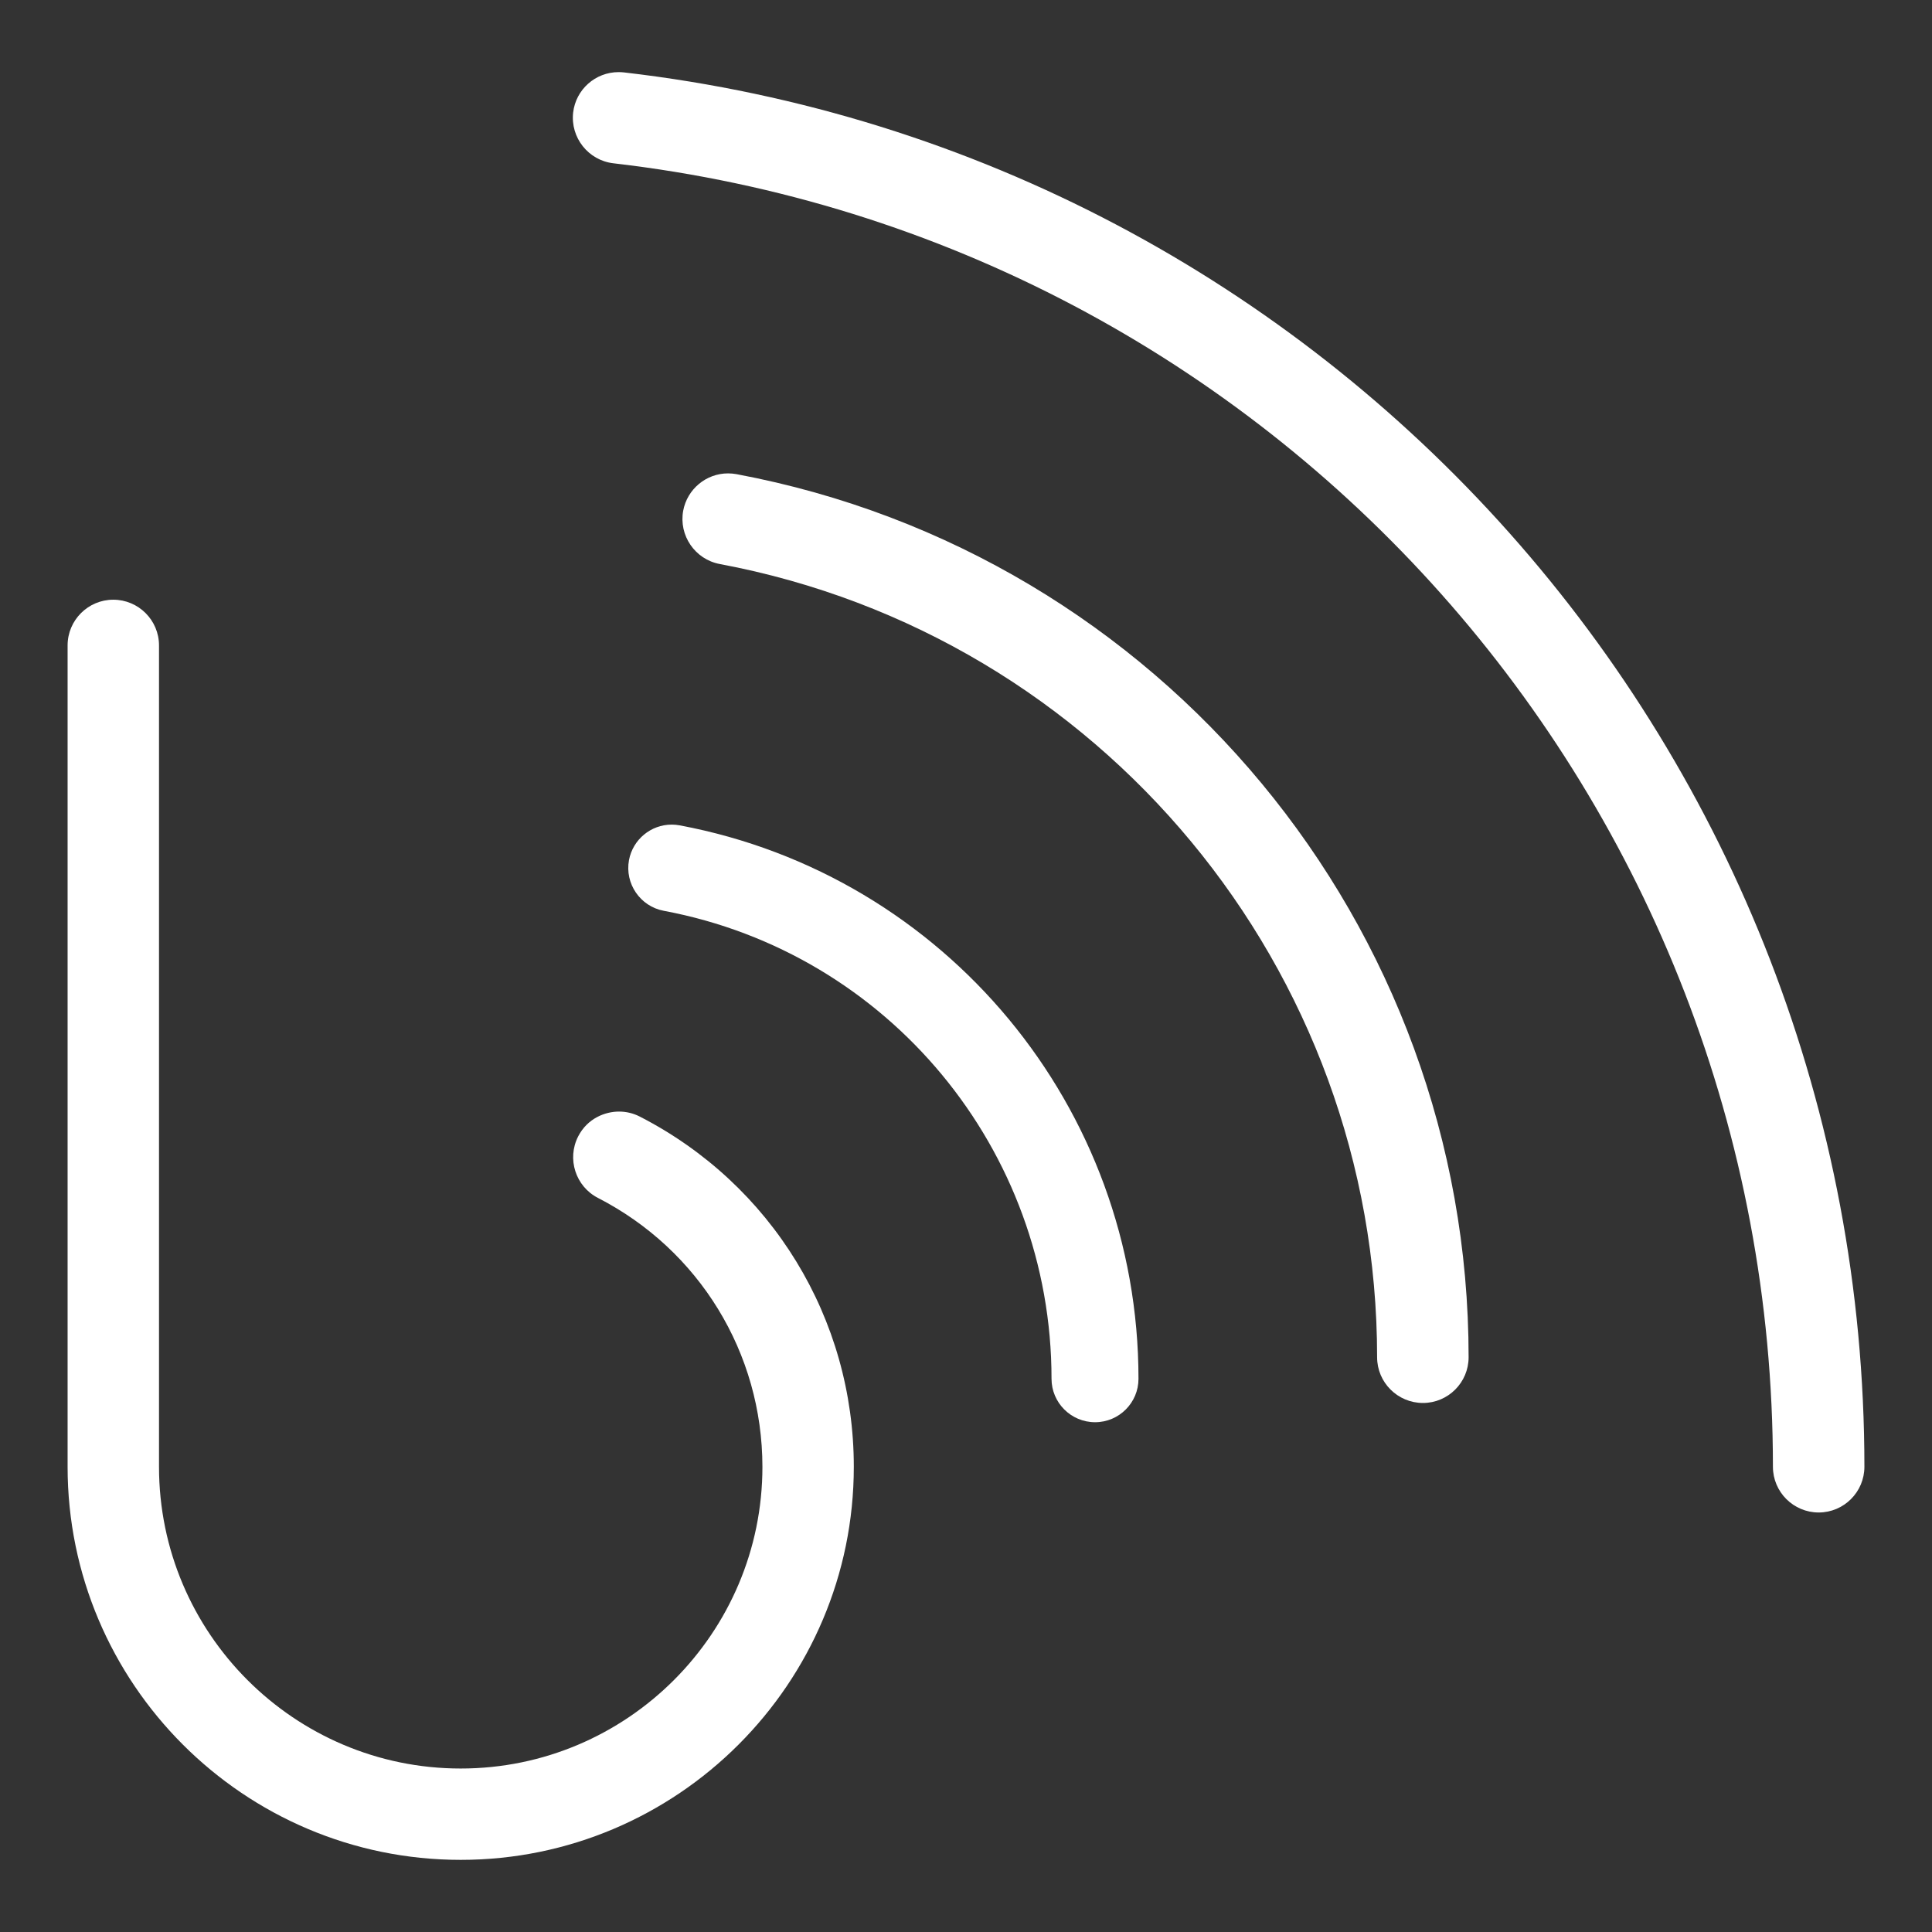 <svg version="1.1" xmlns="http://www.w3.org/2000/svg" xmlns:xlink="http://www.w3.org/1999/xlink" x="0px" y="0px" width="86px" height="86px" viewBox="0 0 86 86" enable-background="new 0 0 86 86" xml:space="preserve">
<rect x="0" y="0" width="86" height="86" fill="#333333" stroke="none"/>
<g>
	<path fill="#FFFFFF" d="M20.508,82.789c-9.649,0-17.499-7.85-17.499-17.498V28.729c0-1.122,0.913-2.034,2.034-2.034
		s2.035,0.912,2.035,2.034v36.562c0,7.406,6.024,13.432,13.43,13.432c7.404,0,13.43-6.025,13.43-13.432
		c-0.005-5.066-2.809-9.648-7.317-11.965c-1.001-0.512-1.396-1.744-0.884-2.742c0.418-0.814,1.213-1.104,1.817-1.104
		c0.322,0,0.633,0.074,0.926,0.223c5.874,3.016,9.526,8.99,9.526,15.588C38.006,74.939,30.156,82.789,20.508,82.789z"></path>
	<path fill="#FFFFFF" d="M63.341,62.451c-1.126,0-2.041-0.912-2.041-2.035c0-17.283-12.305-32.132-29.259-35.309
		c-1.104-0.207-1.834-1.272-1.629-2.377c0.181-0.958,1.021-1.658,1.997-1.658c0.125,0,0.253,0.012,0.379,0.035
		c18.882,3.539,32.585,20.068,32.585,39.309C65.373,61.539,64.461,62.451,63.341,62.451z"></path>
	<path fill="#FFFFFF" d="M48.746,63.308c-1.069,0-1.939-0.867-1.939-1.935c0-10.195-7.259-18.956-17.26-20.83
		c-1.049-0.197-1.743-1.21-1.548-2.259c0.173-0.915,0.973-1.578,1.901-1.578c0.118,0,0.237,0.011,0.355,0.033
		c11.835,2.219,20.423,12.578,20.423,24.635C50.679,62.44,49.813,63.308,48.746,63.308z"></path>
	<path fill="#FFFFFF" d="M80.956,67.326c-1.123,0-2.037-0.912-2.037-2.035c0-29.671-22.189-54.616-51.617-58.023
		c-1.114-0.13-1.917-1.143-1.789-2.261c0.119-1.022,0.989-1.797,2.024-1.797c0.081,0,0.163,0.005,0.246,0.014
		C59.252,6.87,82.991,33.553,82.991,65.291C82.991,66.414,82.077,67.326,80.956,67.326z"></path>
</g>
</svg>